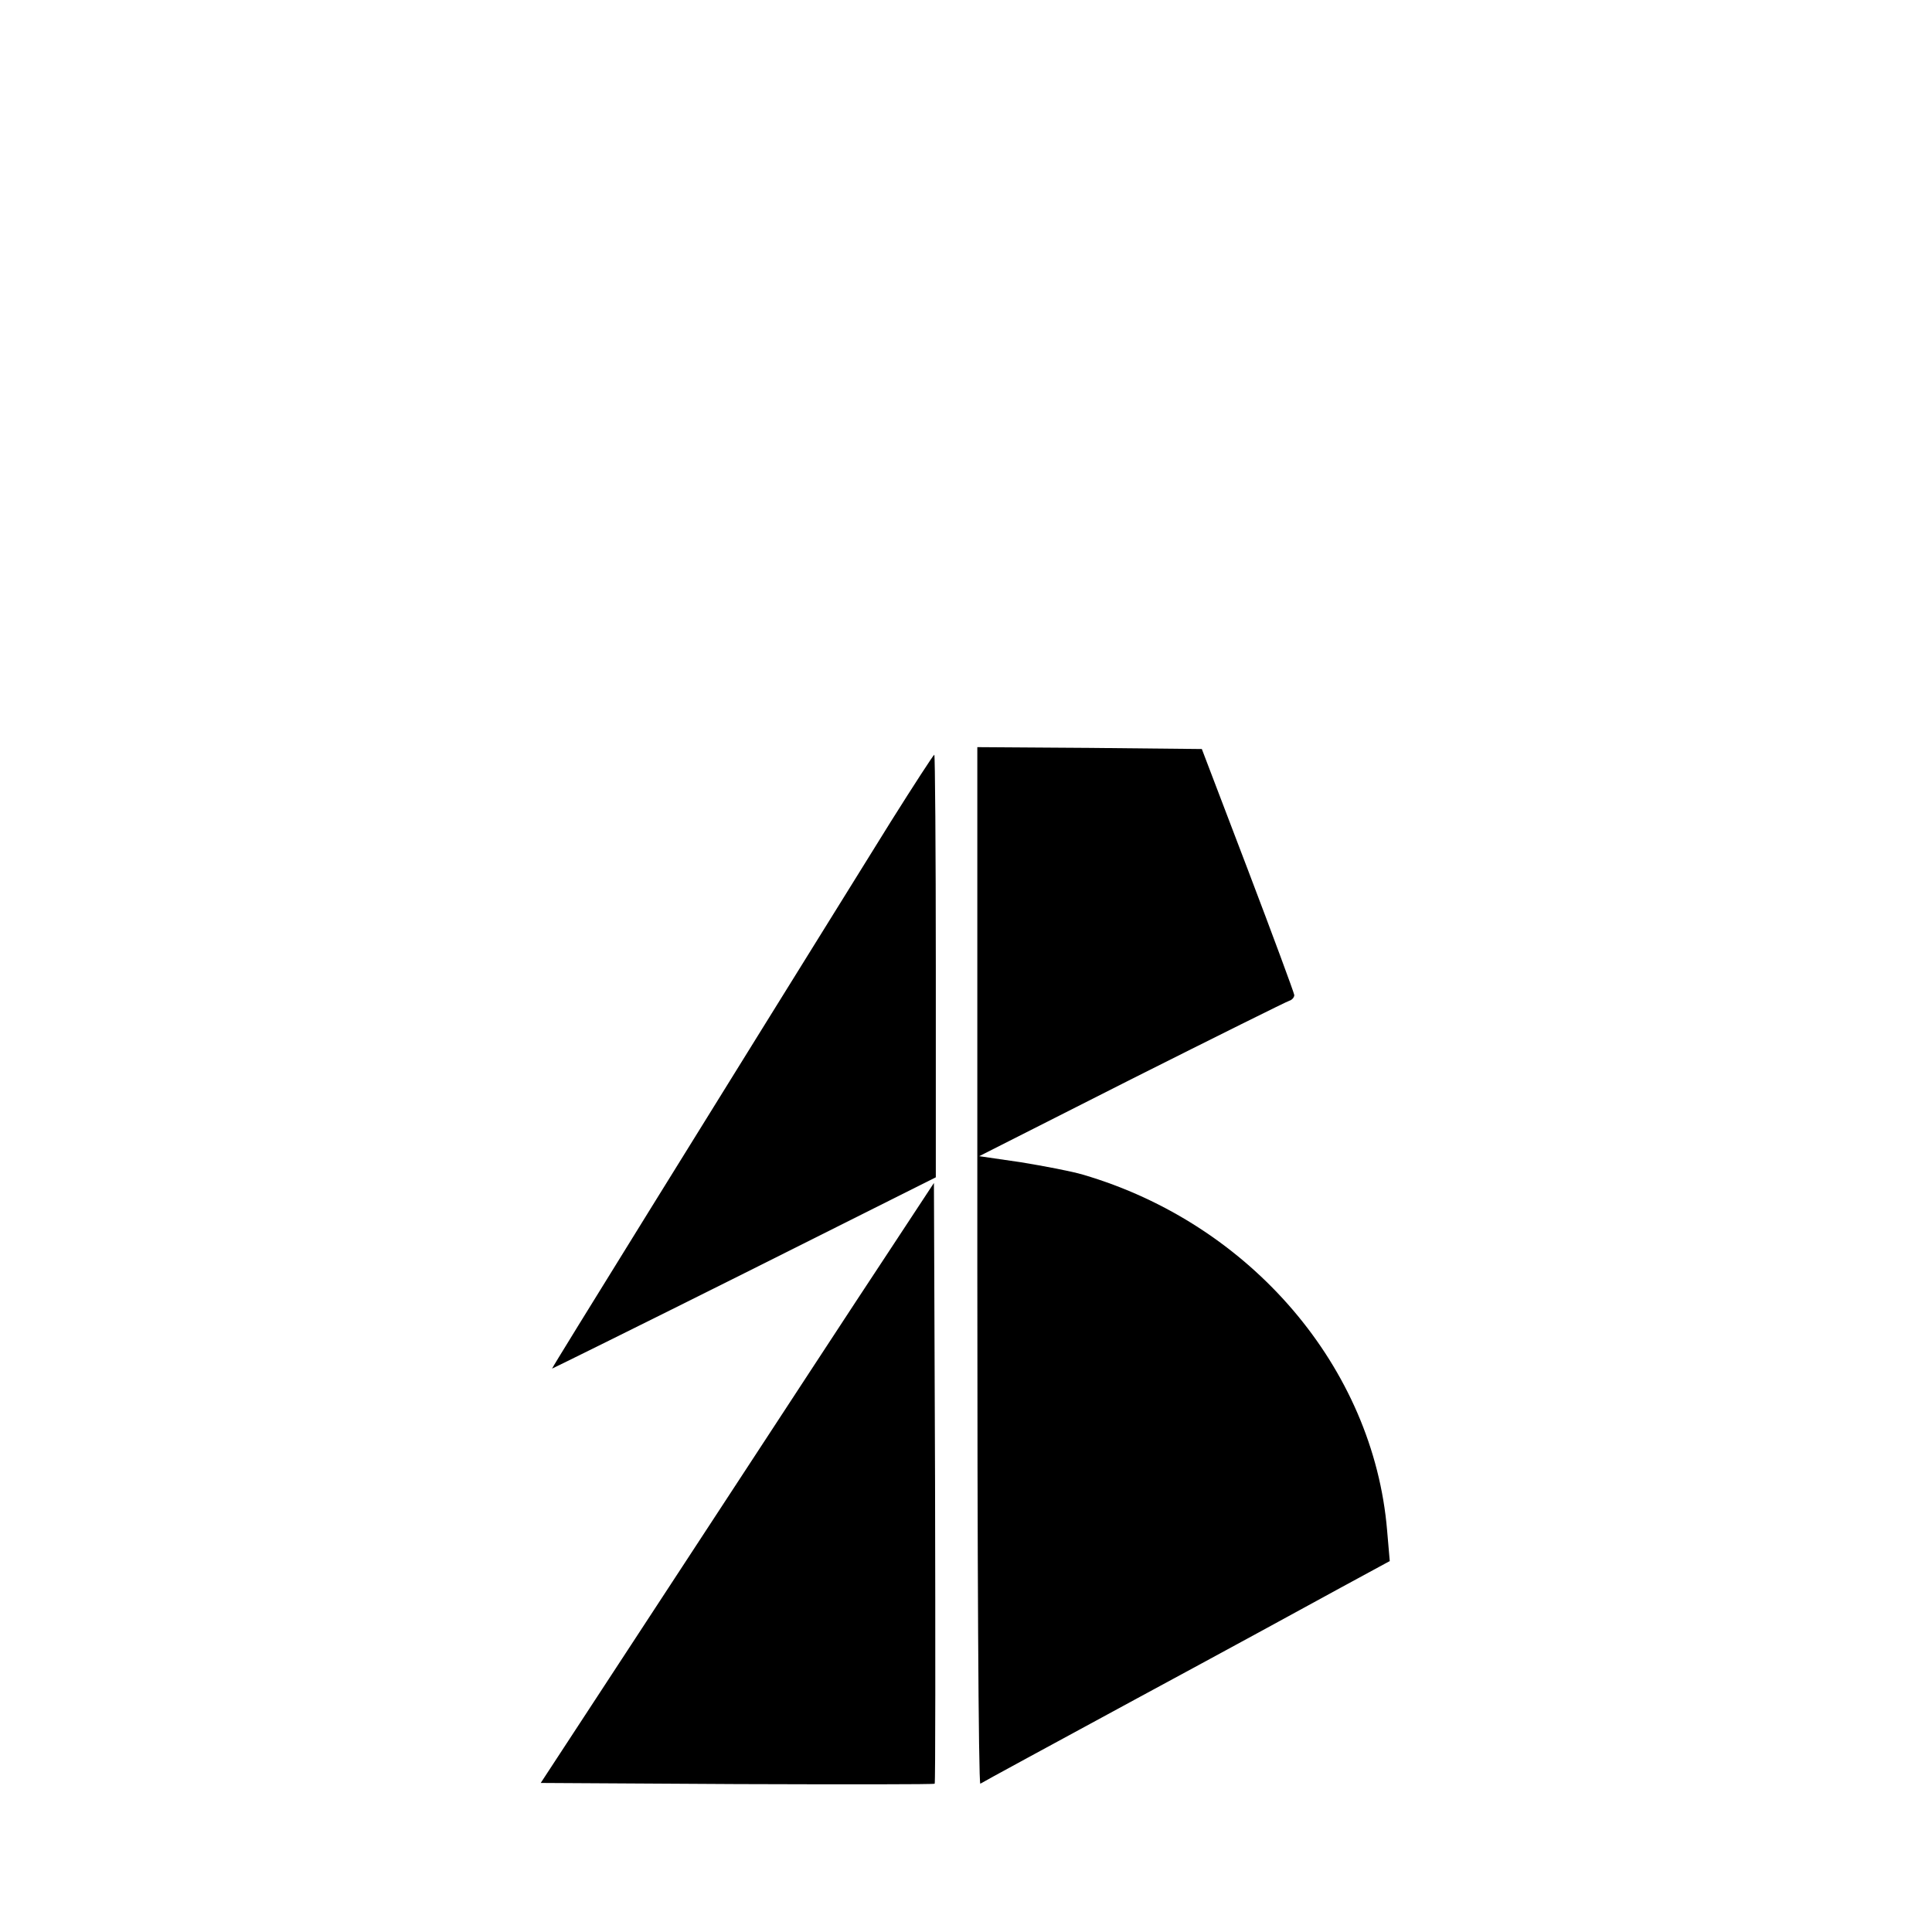 <?xml version="1.0" standalone="no"?>
<!DOCTYPE svg PUBLIC "-//W3C//DTD SVG 20010904//EN"
 "http://www.w3.org/TR/2001/REC-SVG-20010904/DTD/svg10.dtd">
<svg version="1.0" xmlns="http://www.w3.org/2000/svg"
 width="512pt" height="512pt" viewBox="0 0 512 512"
 preserveAspectRatio="xMidYMid meet">
<g transform="translate(0,512) scale(0.1,-0.1)"
fill="#000000" stroke="none">
<path d="M2590 1765 c0 -757 3 -1374 8 -1372 4 3 192 105 417 227 226 122 468
254 539 293 l129 70 -7 81 c-36 432 -362 813 -806 943 -30 9 -104 23 -165 33
l-110 16 405 205 c223 112 410 205 417 207 7 2 13 9 13 15 -1 7 -56 156 -123
332 l-122 320 -297 3 -298 2 0 -1375z"/>
<path d="M2361 2943 c-499 -803 -899 -1448 -898 -1450 1 0 230 113 510 253
l507 254 0 560 c0 308 -2 560 -4 560 -2 0 -54 -80 -115 -177z"/>
<path d="M2350 1795 c-69 -104 -303 -462 -521 -795 l-396 -605 520 -3 c286 -1
522 -1 524 1 2 2 2 361 1 798 l-3 794 -125 -190z"/>
</g>
</svg>
